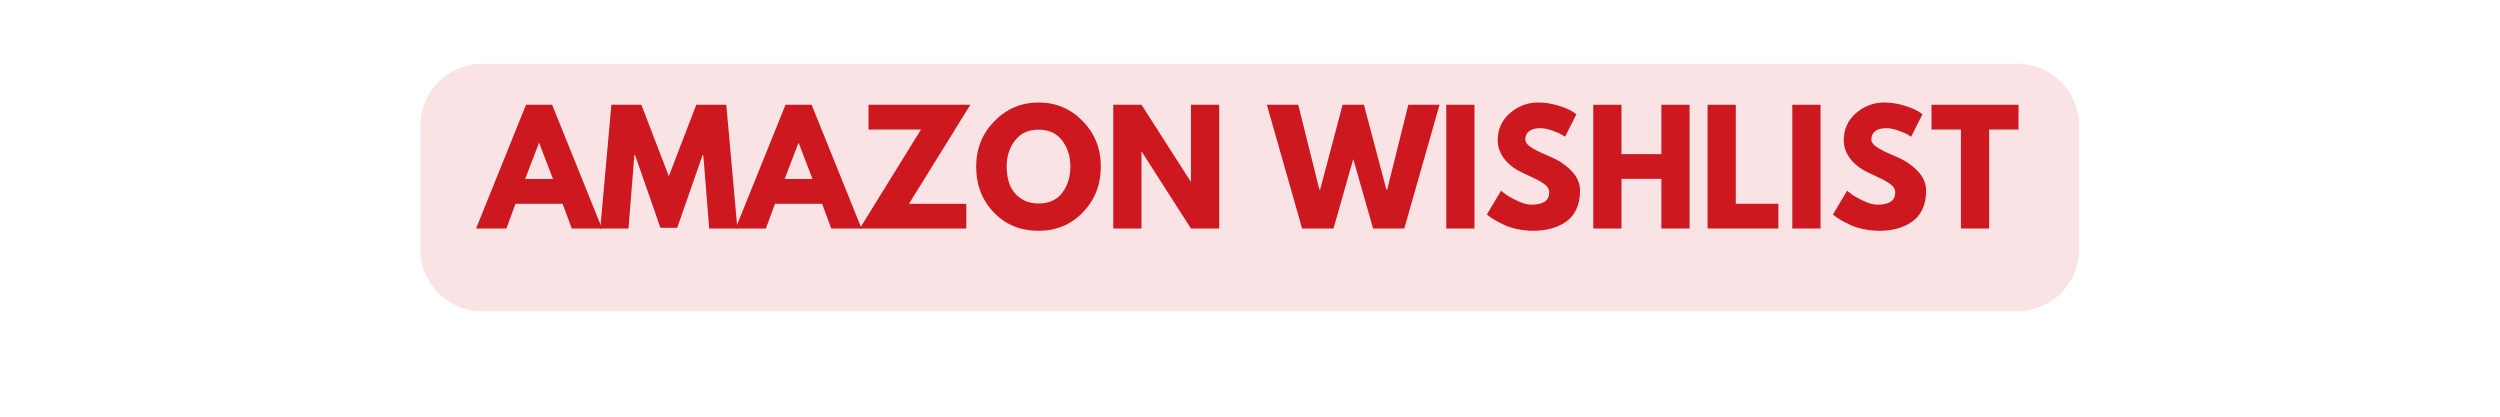 <svg xmlns="http://www.w3.org/2000/svg" xmlns:xlink="http://www.w3.org/1999/xlink" width="1800" zoomAndPan="magnify" viewBox="0 0 1350 225" height="300" preserveAspectRatio="xMidYMid meet" version="1.0"><defs><g/></defs><rect x="-135" width="1620" fill="#ffffff" y="-22.5" height="270" fill-opacity="1"/><rect x="-135" width="1620" fill="#ffffff" y="-22.5" height="270" fill-opacity="1"/><rect x="-135" width="1620" fill="#ffffff" y="-22.5" height="270" fill-opacity="1"/><path fill="#f9e3e4" d="M 260.359 34.449 L 1089.336 34.449 C 1098.195 34.449 1106.691 37.973 1112.953 44.238 C 1119.219 50.504 1122.738 59.004 1122.738 67.863 L 1122.738 134.691 C 1122.738 143.551 1119.219 152.051 1112.953 158.316 C 1106.691 164.582 1098.195 168.102 1089.336 168.102 L 260.359 168.102 C 241.91 168.102 226.957 153.145 226.957 134.691 L 226.957 67.863 C 226.957 49.41 241.91 34.449 260.359 34.449 " fill-opacity="1" fill-rule="nonzero"/><g fill="#cd1820" fill-opacity="1"><g transform="translate(259.348, 123.402)"><g><path d="M 38.797 -66.828 L 65.766 0 L 49.406 0 L 44.469 -13.359 L 19.031 -13.359 L 14.094 0 L -2.266 0 L 24.703 -66.828 Z M 39.281 -26.734 L 31.828 -46.172 L 31.672 -46.172 L 24.219 -26.734 Z M 39.281 -26.734 "/></g></g></g><g fill="#cd1820" fill-opacity="1"><g transform="translate(322.852, 123.402)"><g><path d="M 60.109 0 L 56.938 -39.609 L 56.531 -39.609 L 42.844 -0.406 L 33.781 -0.406 L 20.094 -39.609 L 19.688 -39.609 L 16.531 0 L 1.297 0 L 7.297 -66.828 L 23.484 -66.828 L 38.312 -28.266 L 53.141 -66.828 L 69.344 -66.828 L 75.328 0 Z M 60.109 0 "/></g></g></g><g fill="#cd1820" fill-opacity="1"><g transform="translate(399.478, 123.402)"><g><path d="M 38.797 -66.828 L 65.766 0 L 49.406 0 L 44.469 -13.359 L 19.031 -13.359 L 14.094 0 L -2.266 0 L 24.703 -66.828 Z M 39.281 -26.734 L 31.828 -46.172 L 31.672 -46.172 L 24.219 -26.734 Z M 39.281 -26.734 "/></g></g></g><g fill="#cd1820" fill-opacity="1"><g transform="translate(462.982, 123.402)"><g><path d="M 61 -66.828 L 27.859 -13.359 L 58.812 -13.359 L 58.812 0 L 1.297 0 L 34.344 -53.453 L 6 -53.453 L 6 -66.828 Z M 61 -66.828 "/></g></g></g><g fill="#cd1820" fill-opacity="1"><g transform="translate(525.271, 123.402)"><g><path d="M 1.859 -33.453 C 1.859 -43.117 5.148 -51.301 11.734 -58 C 18.328 -64.695 26.27 -68.047 35.562 -68.047 C 44.906 -68.047 52.844 -64.707 59.375 -58.031 C 65.906 -51.363 69.172 -43.172 69.172 -33.453 C 69.172 -23.68 65.957 -15.457 59.531 -8.781 C 53.102 -2.113 45.113 1.219 35.562 1.219 C 25.781 1.219 17.719 -2.086 11.375 -8.703 C 5.031 -15.316 1.859 -23.566 1.859 -33.453 Z M 18.312 -33.453 C 18.312 -29.941 18.848 -26.738 19.922 -23.844 C 21.004 -20.957 22.895 -18.516 25.594 -16.516 C 28.289 -14.523 31.613 -13.531 35.562 -13.531 C 41.227 -13.531 45.504 -15.473 48.391 -19.359 C 51.285 -23.242 52.734 -27.941 52.734 -33.453 C 52.734 -38.91 51.258 -43.594 48.312 -47.5 C 45.375 -51.414 41.125 -53.375 35.562 -53.375 C 30.051 -53.375 25.797 -51.414 22.797 -47.5 C 19.805 -43.594 18.312 -38.91 18.312 -33.453 Z M 18.312 -33.453 "/></g></g></g><g fill="#cd1820" fill-opacity="1"><g transform="translate(596.308, 123.402)"><g><path d="M 20.094 -41.469 L 20.094 0 L 4.859 0 L 4.859 -66.828 L 20.094 -66.828 L 46.656 -25.359 L 46.812 -25.359 L 46.812 -66.828 L 62.047 -66.828 L 62.047 0 L 46.812 0 L 20.25 -41.469 Z M 20.094 -41.469 "/></g></g></g><g fill="#cd1820" fill-opacity="1"><g transform="translate(663.214, 123.402)"><g/></g></g><g fill="#cd1820" fill-opacity="1"><g transform="translate(685.327, 123.402)"><g><path d="M 56.141 0 L 45.438 -37.5 L 34.75 0 L 17.812 0 L -1.219 -66.828 L 15.719 -66.828 L 27.141 -20.984 L 27.547 -20.984 L 39.688 -66.828 L 51.188 -66.828 L 63.344 -20.984 L 63.75 -20.984 L 75.172 -66.828 L 92.016 -66.828 L 72.984 0 Z M 56.141 0 "/></g></g></g><g fill="#cd1820" fill-opacity="1"><g transform="translate(776.128, 123.402)"><g><path d="M 20.094 -66.828 L 20.094 0 L 4.859 0 L 4.859 -66.828 Z M 20.094 -66.828 "/></g></g></g><g fill="#cd1820" fill-opacity="1"><g transform="translate(801.076, 123.402)"><g><path d="M 29.484 -68.047 C 33.098 -68.047 36.633 -67.516 40.094 -66.453 C 43.551 -65.398 46.117 -64.363 47.797 -63.344 L 50.219 -61.719 L 44.062 -49.578 C 43.57 -49.898 42.895 -50.316 42.031 -50.828 C 41.176 -51.336 39.555 -52.023 37.172 -52.891 C 34.797 -53.754 32.582 -54.188 30.531 -54.188 C 28 -54.188 26.039 -53.645 24.656 -52.562 C 23.281 -51.488 22.594 -50.031 22.594 -48.188 C 22.594 -47.27 22.914 -46.422 23.562 -45.641 C 24.219 -44.859 25.328 -44.02 26.891 -43.125 C 28.453 -42.238 29.828 -41.523 31.016 -40.984 C 32.211 -40.441 34.051 -39.633 36.531 -38.562 C 40.852 -36.719 44.535 -34.219 47.578 -31.062 C 50.629 -27.906 52.156 -24.328 52.156 -20.328 C 52.156 -16.492 51.469 -13.145 50.094 -10.281 C 48.719 -7.426 46.828 -5.188 44.422 -3.562 C 42.023 -1.945 39.367 -0.75 36.453 0.031 C 33.535 0.82 30.375 1.219 26.969 1.219 C 24.051 1.219 21.188 0.922 18.375 0.328 C 15.57 -0.266 13.223 -1.004 11.328 -1.891 C 9.441 -2.785 7.742 -3.664 6.234 -4.531 C 4.723 -5.395 3.617 -6.125 2.922 -6.719 L 1.859 -7.609 L 9.484 -20.406 C 10.129 -19.875 11.016 -19.188 12.141 -18.344 C 13.273 -17.508 15.285 -16.391 18.172 -14.984 C 21.066 -13.578 23.625 -12.875 25.844 -12.875 C 32.27 -12.875 35.484 -15.062 35.484 -19.438 C 35.484 -20.352 35.25 -21.203 34.781 -21.984 C 34.32 -22.773 33.516 -23.562 32.359 -24.344 C 31.203 -25.125 30.176 -25.742 29.281 -26.203 C 28.383 -26.66 26.926 -27.363 24.906 -28.312 C 22.883 -29.258 21.383 -29.973 20.406 -30.453 C 16.363 -32.453 13.234 -34.945 11.016 -37.938 C 8.797 -40.938 7.688 -44.164 7.688 -47.625 C 7.688 -53.625 9.898 -58.523 14.328 -62.328 C 18.766 -66.141 23.816 -68.047 29.484 -68.047 Z M 29.484 -68.047 "/></g></g></g><g fill="#cd1820" fill-opacity="1"><g transform="translate(855.508, 123.402)"><g><path d="M 20.094 -26.812 L 20.094 0 L 4.859 0 L 4.859 -66.828 L 20.094 -66.828 L 20.094 -40.172 L 41.641 -40.172 L 41.641 -66.828 L 56.859 -66.828 L 56.859 0 L 41.641 0 L 41.641 -26.812 Z M 20.094 -26.812 "/></g></g></g><g fill="#cd1820" fill-opacity="1"><g transform="translate(917.23, 123.402)"><g><path d="M 20.094 -66.828 L 20.094 -13.359 L 43.094 -13.359 L 43.094 0 L 4.859 0 L 4.859 -66.828 Z M 20.094 -66.828 "/></g></g></g><g fill="#cd1820" fill-opacity="1"><g transform="translate(962.995, 123.402)"><g><path d="M 20.094 -66.828 L 20.094 0 L 4.859 0 L 4.859 -66.828 Z M 20.094 -66.828 "/></g></g></g><g fill="#cd1820" fill-opacity="1"><g transform="translate(987.943, 123.402)"><g><path d="M 29.484 -68.047 C 33.098 -68.047 36.633 -67.516 40.094 -66.453 C 43.551 -65.398 46.117 -64.363 47.797 -63.344 L 50.219 -61.719 L 44.062 -49.578 C 43.57 -49.898 42.895 -50.316 42.031 -50.828 C 41.176 -51.336 39.555 -52.023 37.172 -52.891 C 34.797 -53.754 32.582 -54.188 30.531 -54.188 C 28 -54.188 26.039 -53.645 24.656 -52.562 C 23.281 -51.488 22.594 -50.031 22.594 -48.188 C 22.594 -47.27 22.914 -46.422 23.562 -45.641 C 24.219 -44.859 25.328 -44.02 26.891 -43.125 C 28.453 -42.238 29.828 -41.523 31.016 -40.984 C 32.211 -40.441 34.051 -39.633 36.531 -38.562 C 40.852 -36.719 44.535 -34.219 47.578 -31.062 C 50.629 -27.906 52.156 -24.328 52.156 -20.328 C 52.156 -16.492 51.469 -13.145 50.094 -10.281 C 48.719 -7.426 46.828 -5.188 44.422 -3.562 C 42.023 -1.945 39.367 -0.75 36.453 0.031 C 33.535 0.82 30.375 1.219 26.969 1.219 C 24.051 1.219 21.188 0.922 18.375 0.328 C 15.57 -0.266 13.223 -1.004 11.328 -1.891 C 9.441 -2.785 7.742 -3.664 6.234 -4.531 C 4.723 -5.395 3.617 -6.125 2.922 -6.719 L 1.859 -7.609 L 9.484 -20.406 C 10.129 -19.875 11.016 -19.188 12.141 -18.344 C 13.273 -17.508 15.285 -16.391 18.172 -14.984 C 21.066 -13.578 23.625 -12.875 25.844 -12.875 C 32.27 -12.875 35.484 -15.062 35.484 -19.438 C 35.484 -20.352 35.25 -21.203 34.781 -21.984 C 34.32 -22.773 33.516 -23.562 32.359 -24.344 C 31.203 -25.125 30.176 -25.742 29.281 -26.203 C 28.383 -26.66 26.926 -27.363 24.906 -28.312 C 22.883 -29.258 21.383 -29.973 20.406 -30.453 C 16.363 -32.453 13.234 -34.945 11.016 -37.938 C 8.797 -40.938 7.688 -44.164 7.688 -47.625 C 7.688 -53.625 9.898 -58.523 14.328 -62.328 C 18.766 -66.141 23.816 -68.047 29.484 -68.047 Z M 29.484 -68.047 "/></g></g></g><g fill="#cd1820" fill-opacity="1"><g transform="translate(1042.375, 123.402)"><g><path d="M 0.641 -53.453 L 0.641 -66.828 L 47.625 -66.828 L 47.625 -53.453 L 31.75 -53.453 L 31.75 0 L 16.531 0 L 16.531 -53.453 Z M 0.641 -53.453 "/></g></g></g></svg>